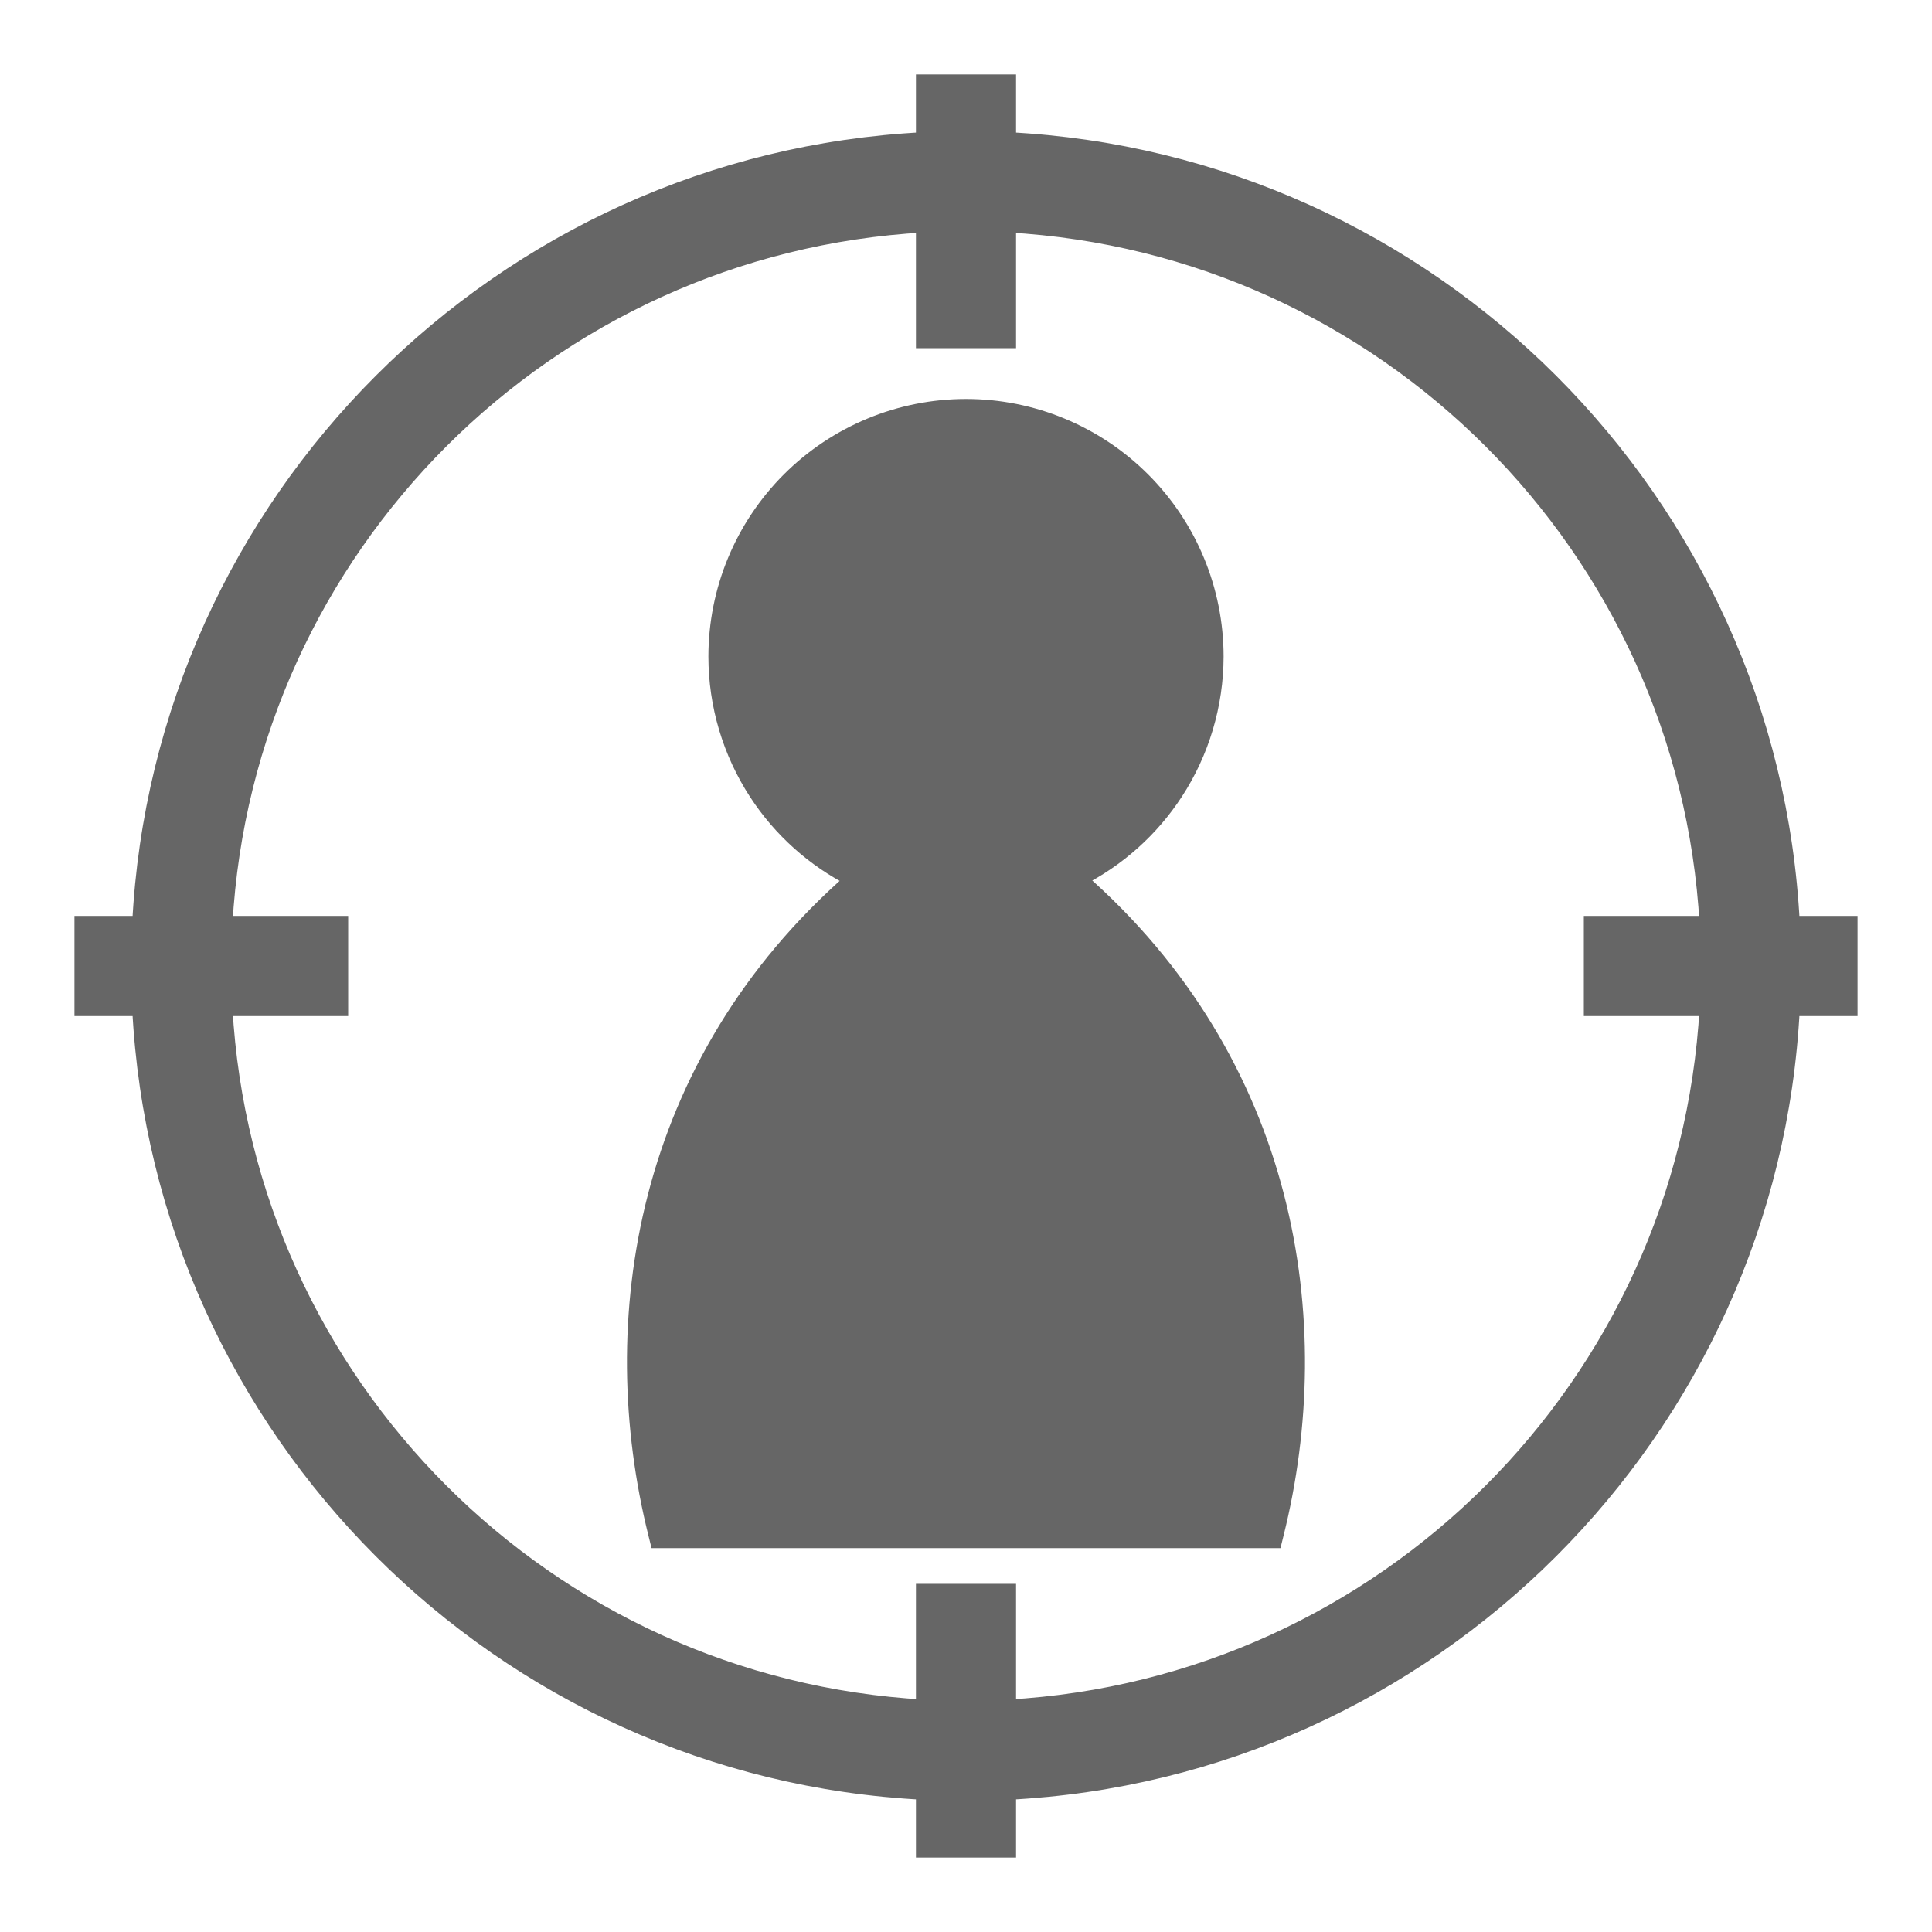 <?xml version="1.0" encoding="UTF-8"?> <svg xmlns="http://www.w3.org/2000/svg" width="120" height="120" viewBox="0 0 120 120" fill="none"><path d="M62.609 5.125V8.71C88.878 10.029 109.973 31.122 111.29 57.391H114.875V62.609H111.29C109.973 88.878 88.878 109.972 62.609 111.289V114.875H57.391V111.289C31.122 109.972 10.029 88.878 8.71 62.609H5.125V57.391H8.71C10.029 31.122 31.122 10.029 57.391 8.71V5.125H62.609ZM62.609 21.125H57.391V13.938C33.973 15.241 15.241 33.973 13.938 57.391H21.125V62.609H13.938C15.241 86.027 33.973 104.754 57.391 106.064V98.875H62.609V106.064C86.027 104.754 104.755 86.027 106.065 62.609H98.875V57.391H106.065C104.755 33.973 86.027 15.241 62.609 13.938V21.125ZM60 25.281C64.111 25.281 68.053 26.915 70.96 29.821C73.867 32.728 75.5 36.67 75.5 40.781V40.782C75.494 43.779 74.619 46.71 72.981 49.221C71.486 51.512 69.413 53.361 66.978 54.589C80.094 66.051 82.528 82.108 79.235 95.277L79.141 95.656H40.859L40.765 95.277C37.472 82.108 39.883 66.074 53.02 54.612C50.583 53.383 48.507 51.53 47.012 49.234C45.374 46.719 44.501 43.783 44.5 40.781C44.5 36.67 46.133 32.728 49.04 29.821C51.947 26.915 55.889 25.281 60 25.281Z" fill="#666666" stroke="#666666"></path></svg> 